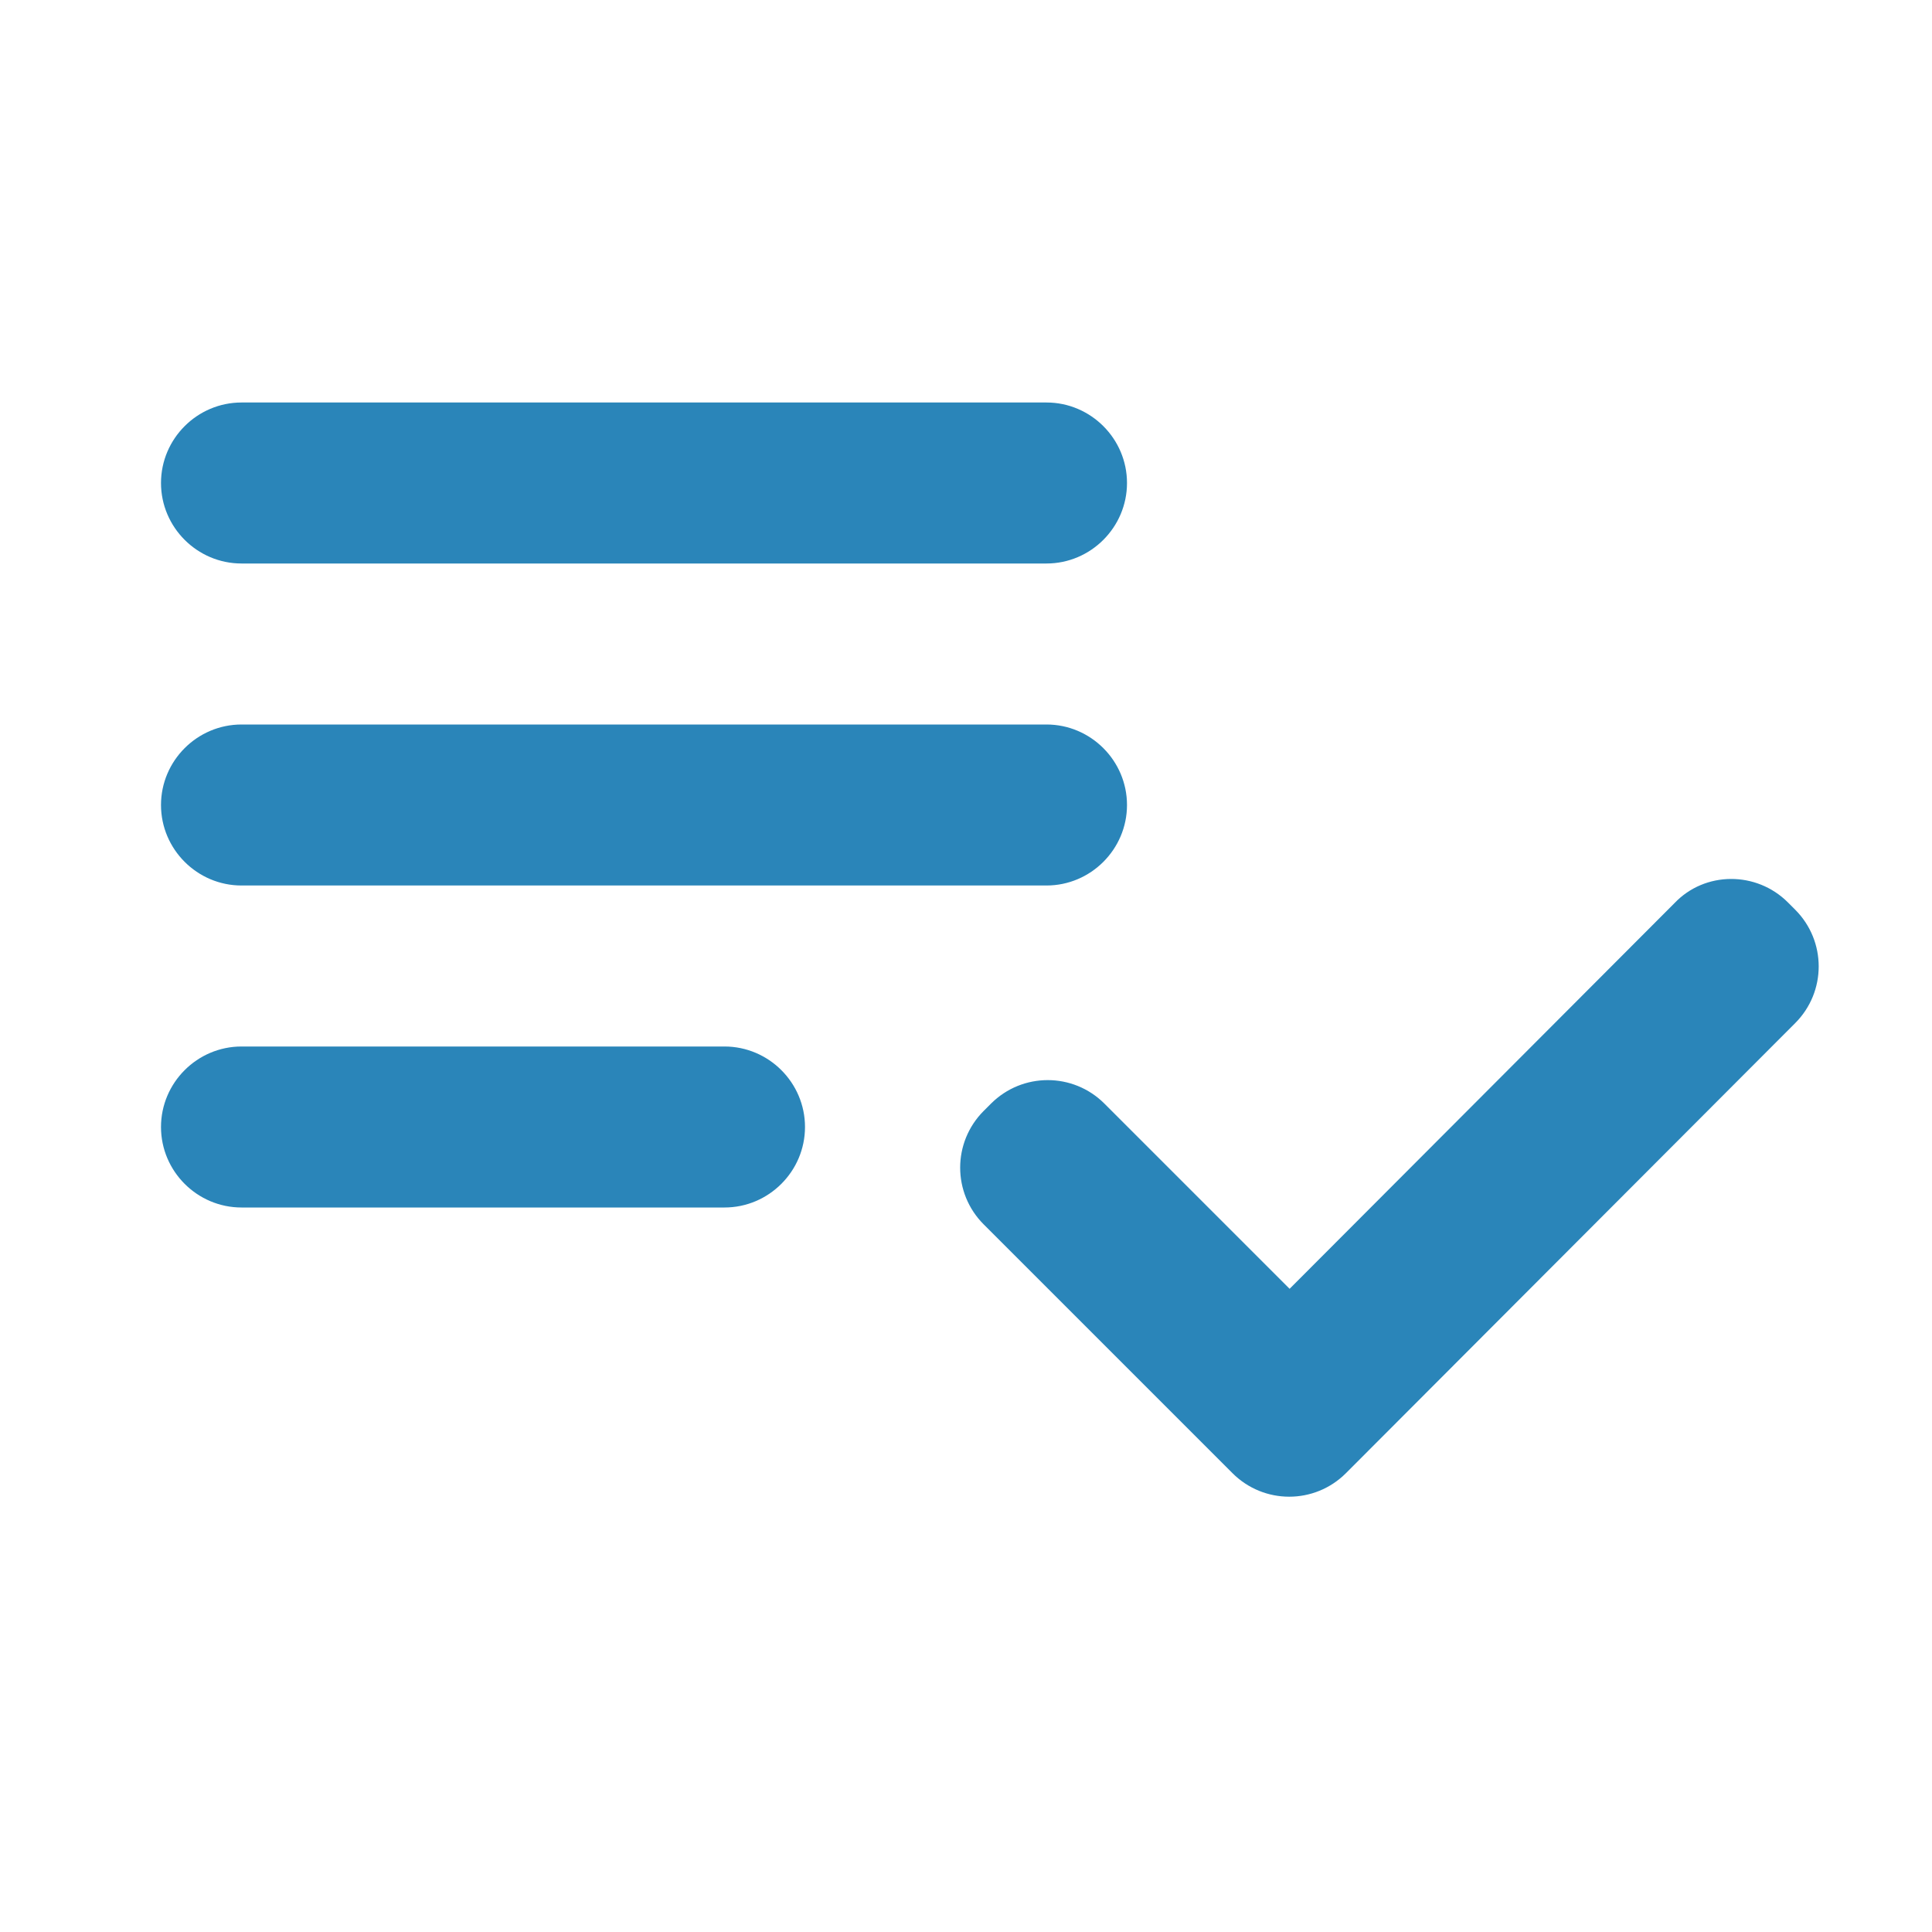 <?xml version="1.0" encoding="UTF-8"?>
<svg width="36px" height="36px" viewBox="0 0 36 36" version="1.1" xmlns="http://www.w3.org/2000/svg" xmlns:xlink="http://www.w3.org/1999/xlink">
    <title>3B498426-415C-4A50-8A9E-490C6AC9E45A</title>
    <g id="TextMagic" stroke="none" stroke-width="1" fill="none" fill-rule="evenodd">
        <g id="App-for-iOS-and-Android" transform="translate(-220, -1327)">
            <g id="Group-7" transform="translate(0, 1206)">
                <g id="One-feature-Copy-17" transform="translate(220, 120)">
                    <g id="-Round-/-AV-/-playlist_add_check" transform="translate(0, 1)">
                        <rect id="Rectangle-Copy-61" x="0" y="0" width="36" height="36"></rect>
                        <path d="M19.5,13.5 L4.5,13.5 C3.675,13.5 3,14.175 3,15 C3,15.825 3.675,16.5 4.5,16.5 L19.5,16.5 C20.325,16.5 21,15.825 21,15 C21,14.175 20.325,13.5 19.5,13.5 Z M19.5,7.5 L4.5,7.5 C3.675,7.5 3,8.175 3,9 C3,9.825 3.675,10.5 4.5,10.5 L19.5,10.5 C20.325,10.5 21,9.825 21,9 C21,8.175 20.325,7.5 19.5,7.5 Z M4.5,22.5 L13.5,22.5 C14.325,22.5 15,21.825 15,21 C15,20.175 14.325,19.5 13.5,19.5 L4.5,19.5 C3.675,19.5 3,20.175 3,21 C3,21.825 3.675,22.5 4.5,22.5 Z M33.315,16.815 L33.45,16.95 C34.035,17.535 34.035,18.48 33.45,19.065 L25.08,27.45 C24.495,28.035 23.55,28.035 22.965,27.45 L18.33,22.815 C17.745,22.23 17.745,21.285 18.33,20.7 L18.465,20.565 C19.05,19.98 19.995,19.98 20.58,20.565 L24.03,24.015 L31.2,16.83 C31.77,16.23 32.73,16.23 33.315,16.815 L33.315,16.815 Z" id="🔹Icon-Color" fill="#2A85B9"></path>
                    </g>
                </g>
            </g>
        </g>
    </g>
</svg>